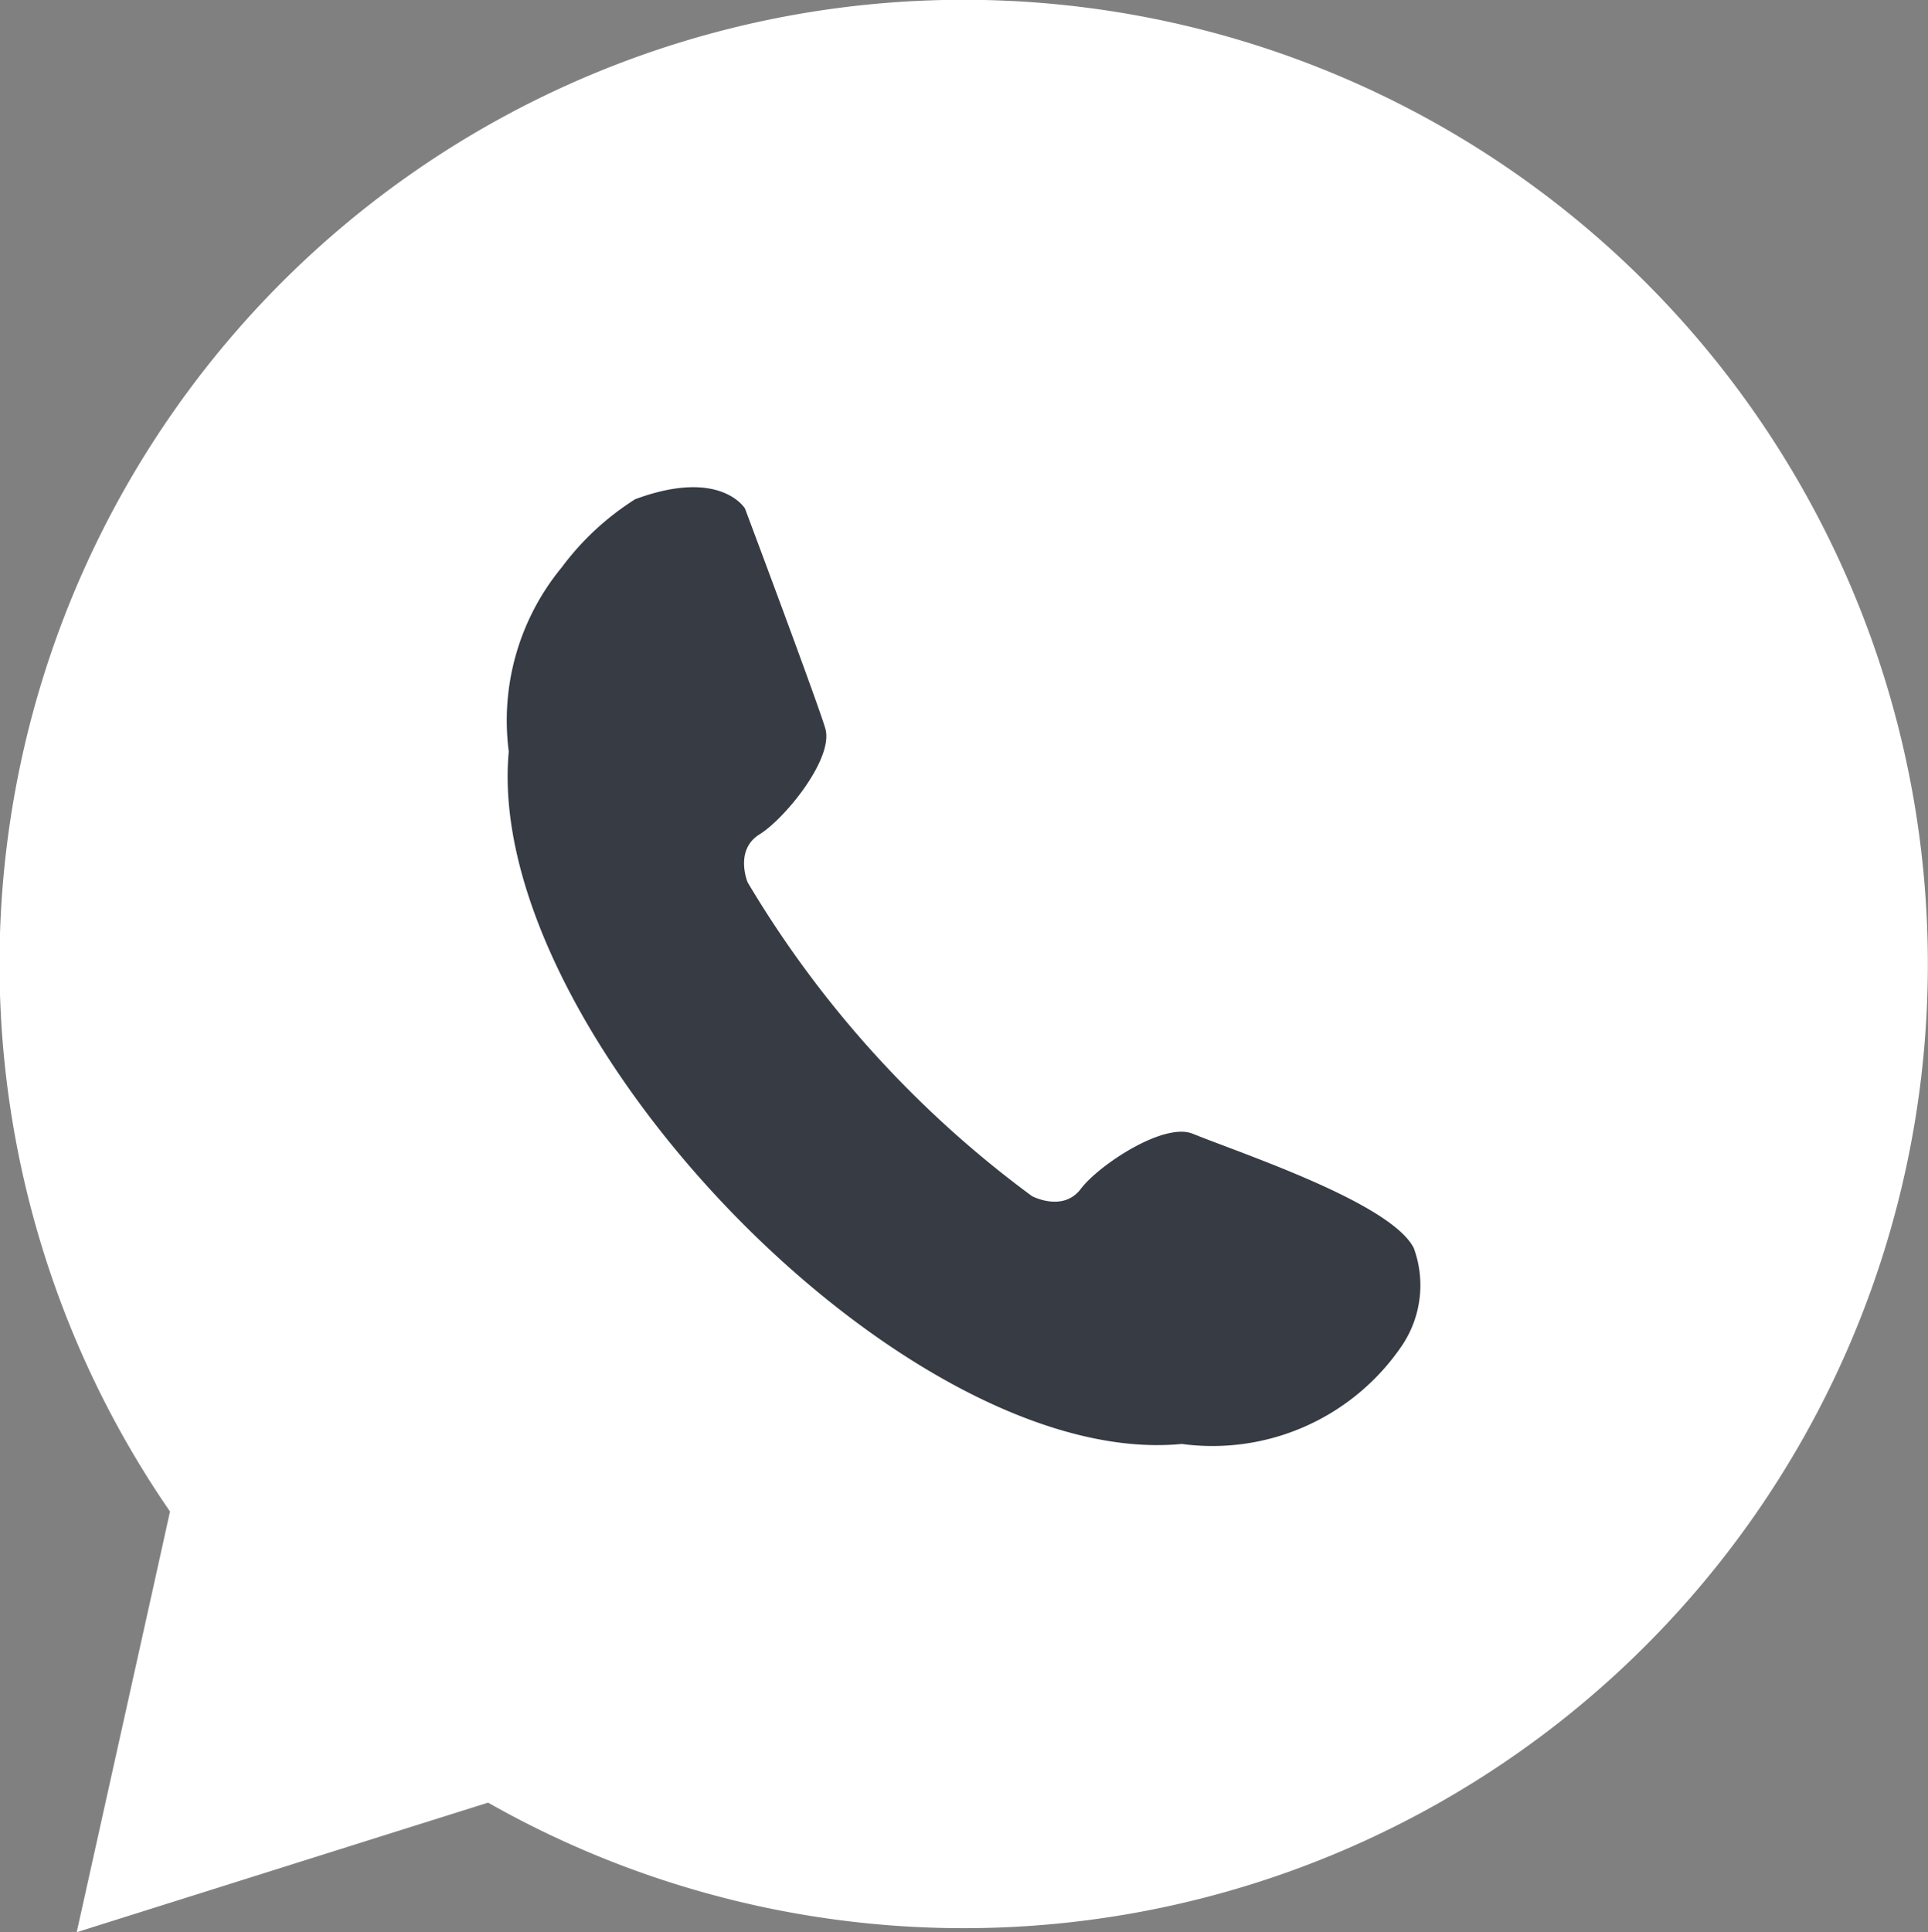<svg id="Group_27" data-name="Group 27" xmlns="http://www.w3.org/2000/svg" width="29.839" height="29.902" viewBox="0 0 29.839 29.902">
  <rect x="0" y="0" width="29.839" height="29.902" fill="#808080" stroke="none"/>
  <circle id="Ellipse_1" data-name="Ellipse 1" cx="13.944" cy="13.944" r="13.944" transform="translate(0.977 1.007)" fill="#fff"/>
  <path id="Path_44" data-name="Path 44" d="M554.6,267.469a14.921,14.921,0,0,1-17.446,23.976l-1.177.37-5.19,1.635,1.179-5.311.265-1.2A14.922,14.922,0,0,1,554.6,267.469Zm2.681,11.754,0-.083,0-.119c0-.067.007-.135.009-.2l0-.117c0-.067,0-.135,0-.2v-.027l0-.115,0-.171c0-.061,0-.121,0-.182l0-.123-.014-.222,0-.074c-.007-.09-.013-.177-.02-.265l0-.027a12.813,12.813,0,1,0-23.009,8.866l-.011.056.031.851.418.463.6.927,1.206.649.308.575.97-.3a12.814,12.814,0,0,0,19.517-10.152Z" transform="translate(-529.6 -263.548)" fill="#fff" fill-rule="evenodd"/>
  <path id="Path_45" data-name="Path 45" d="M533.937,268.147a3.725,3.725,0,0,0-.82,2.85c-.4,4.332,6.144,11.129,10.417,10.716a3.545,3.545,0,0,0,3.413-1.531,1.675,1.675,0,0,0,.177-1.5c-.353-.7-2.665-1.462-3.422-1.77-.447-.182-1.453.485-1.731.853s-.757.112-.757.112a16.489,16.489,0,0,1-4.4-4.855s-.209-.5.184-.743,1.157-1.179,1.017-1.642-1.242-3.4-1.242-3.4-.377-.635-1.7-.144A4.226,4.226,0,0,0,533.937,268.147Z" transform="translate(-525.243 -259.367)" fill="#363b44" fill-rule="evenodd"/>
</svg>
